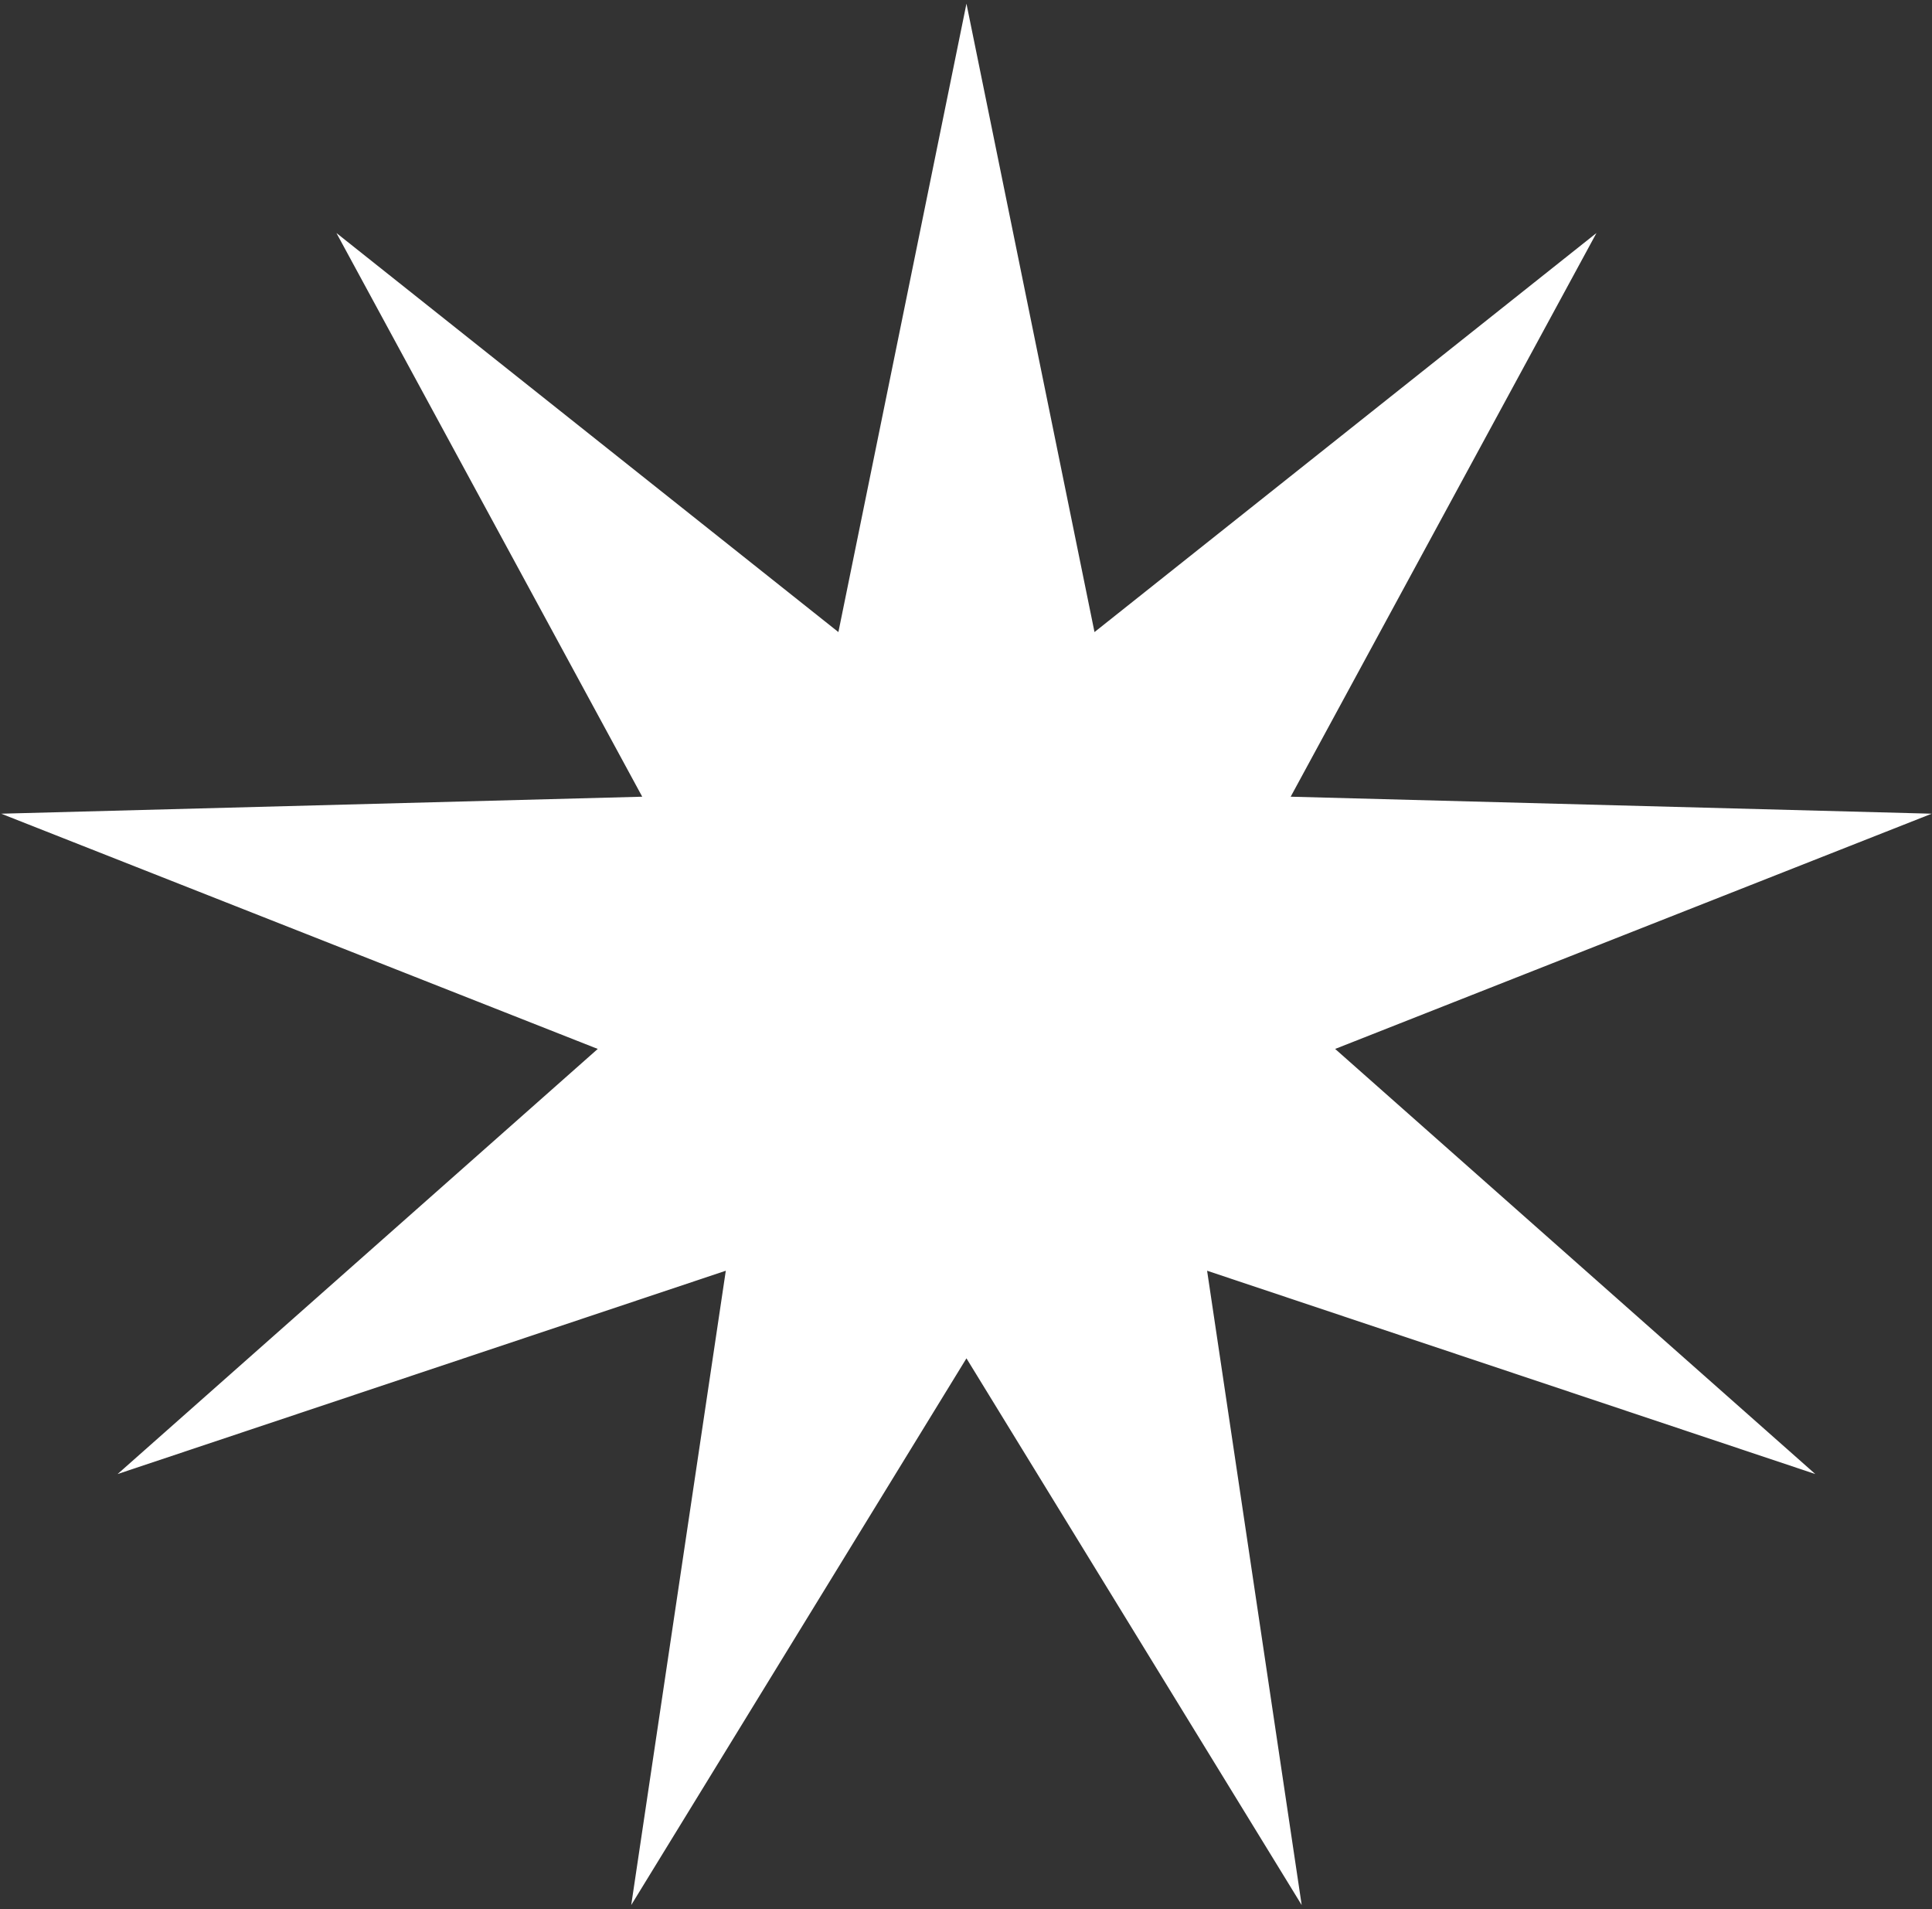 <?xml version="1.0" encoding="UTF-8"?> <svg xmlns="http://www.w3.org/2000/svg" width="423" height="418" viewBox="0 0 423 418" fill="none"><rect x="0" y="0" width="423" height="418" fill="#333333" stroke="none"/> <path d="M211.599 0.803L239.634 138.375L349.54 51.009L282.586 174.417L422.937 178.137L292.323 229.635L397.446 322.701L264.287 278.193L284.996 417.058L211.599 297.371L138.202 417.058L158.91 278.193L25.751 322.701L130.874 229.635L0.26 178.137L140.611 174.417L73.657 51.009L183.563 138.375L211.599 0.803Z" fill="white"></path> </svg> 